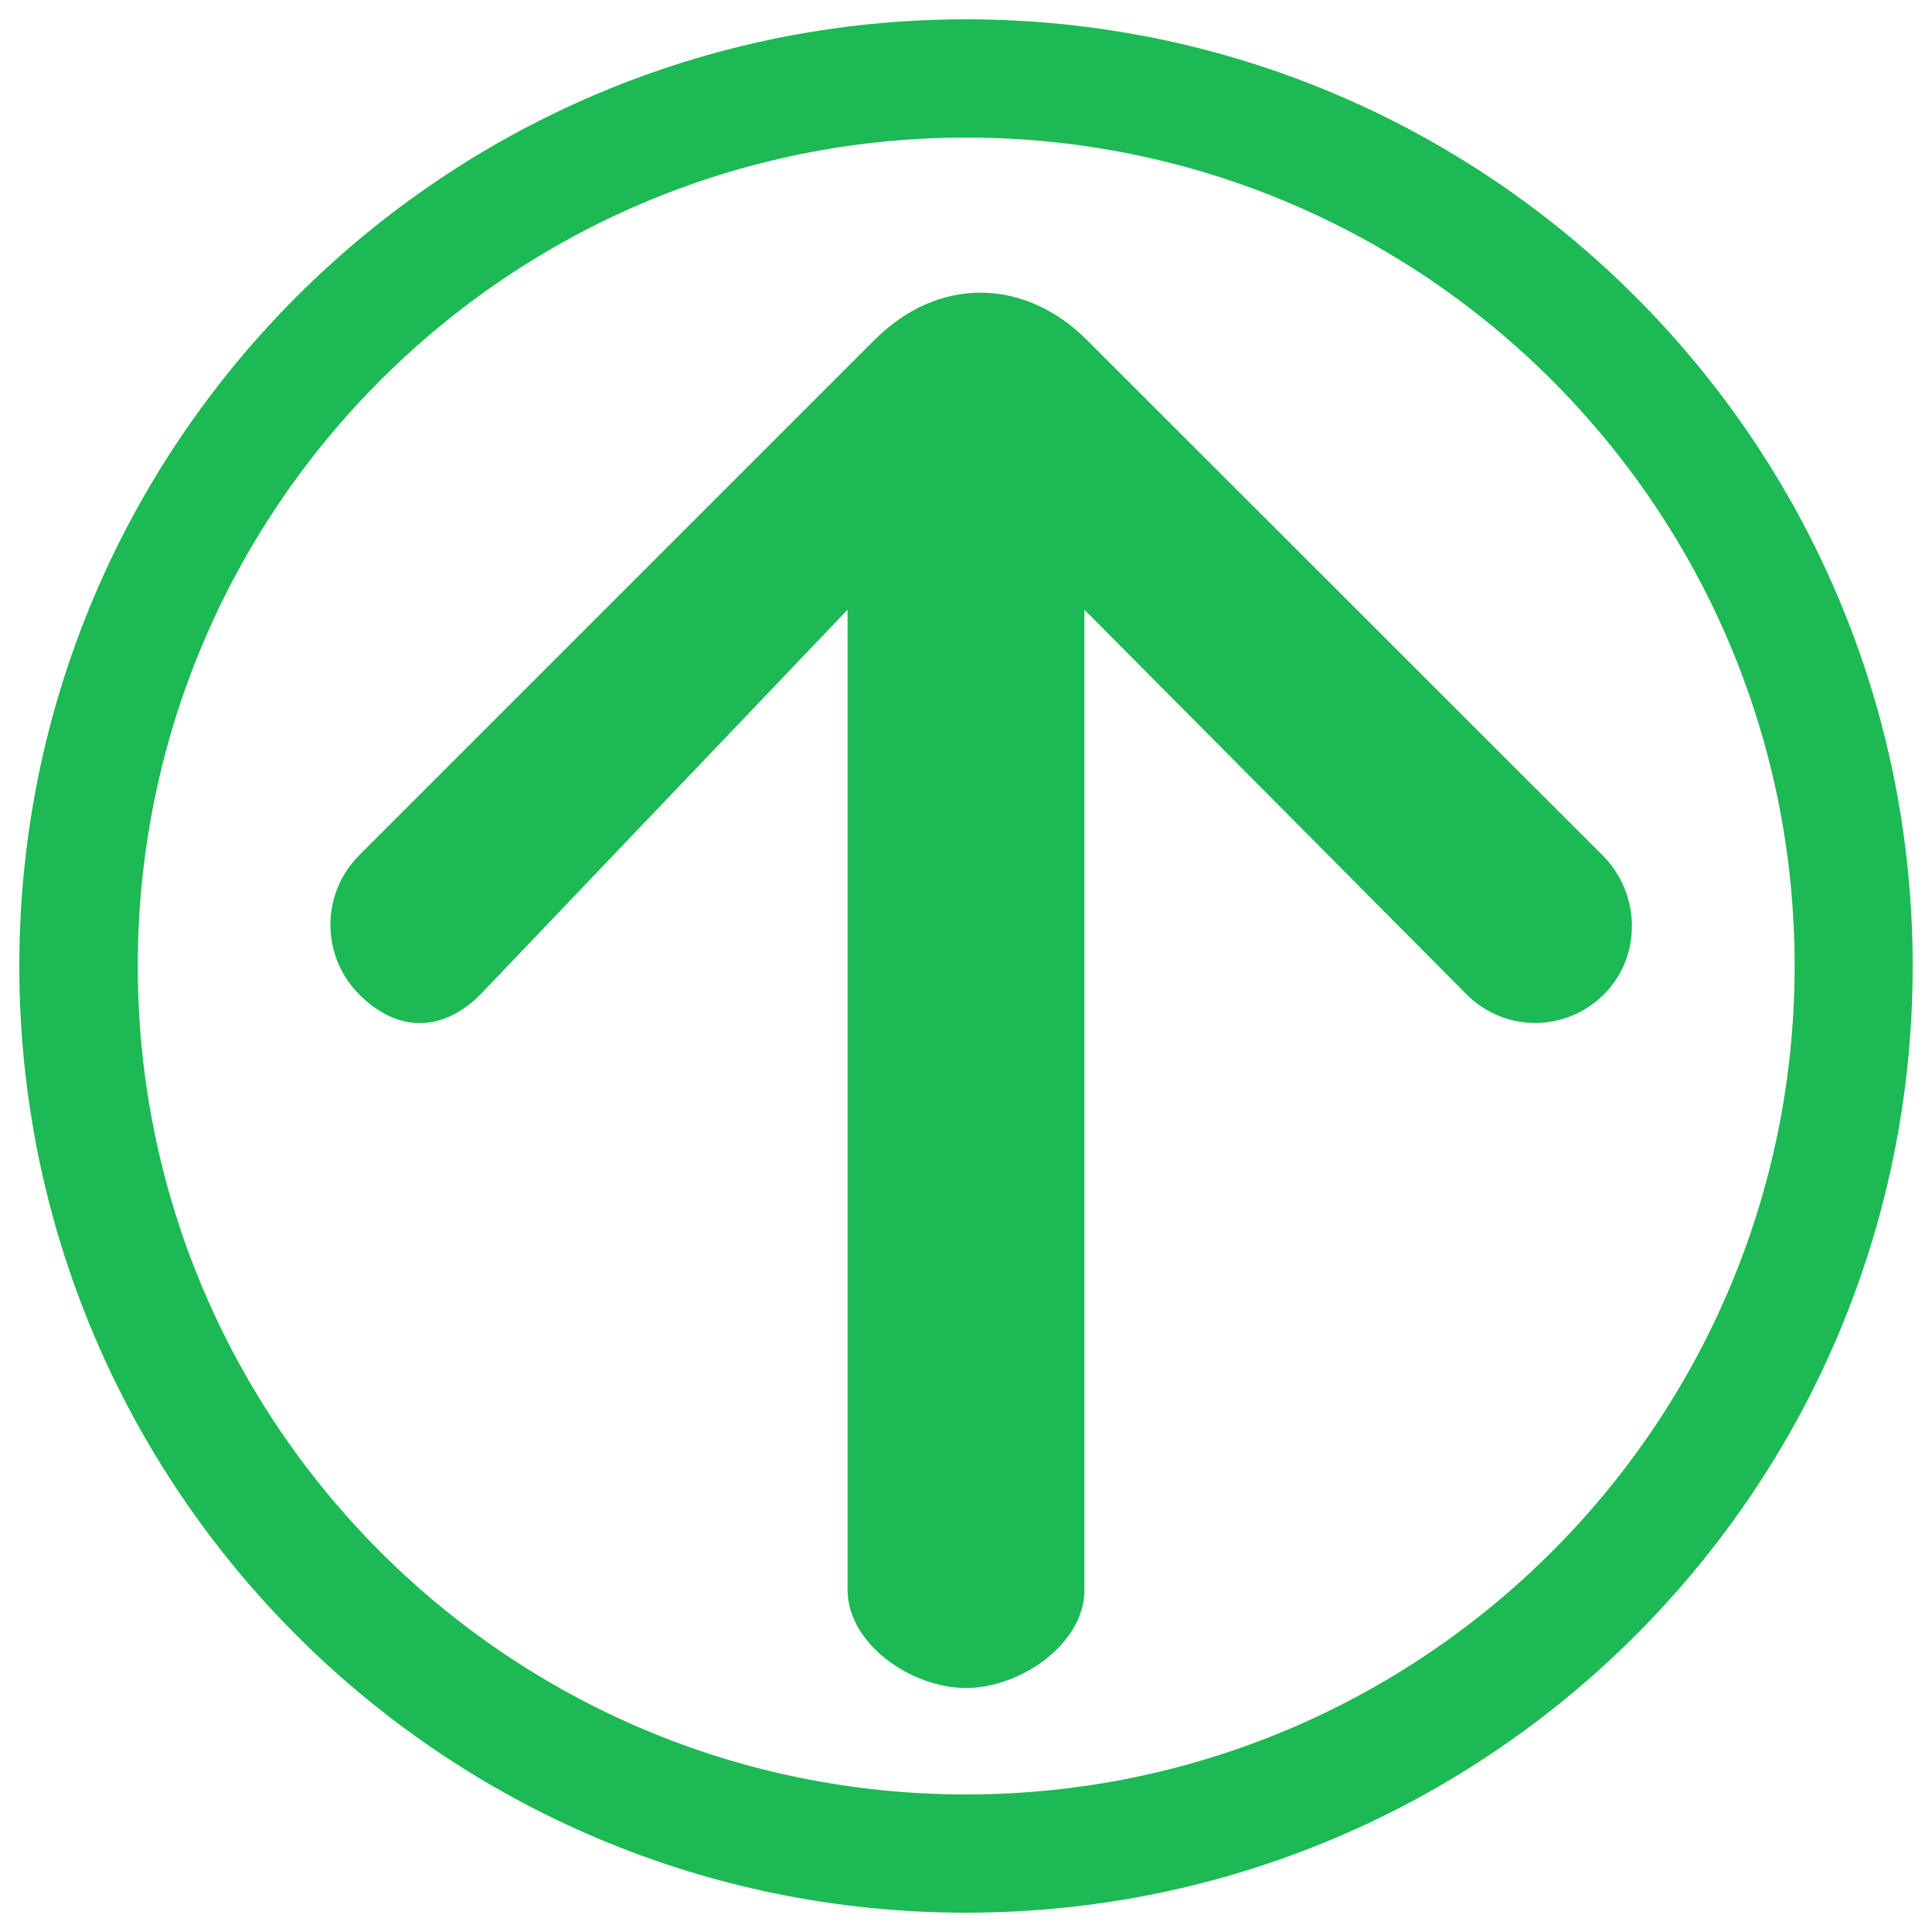 <?xml version="1.0" encoding="utf-8"?>
<!-- Svg Vector Icons : http://www.onlinewebfonts.com/icon -->
<!DOCTYPE svg PUBLIC "-//W3C//DTD SVG 1.1//EN" "http://www.w3.org/Graphics/SVG/1.1/DTD/svg11.dtd">
<svg version="1.1" xmlns="http://www.w3.org/2000/svg" xmlns:xlink="http://www.w3.org/1999/xlink" x="0px" y="0px" viewBox="0 0 1000 1000" enable-background="new 0 0 1000 1000" xml:space="preserve">
<g><path fill="#1DB954" d="M500,10C229.4,10,10,229.4,10,500c0,270.7,219.4,490,490,490s490-219.3,490-490C990,229.4,770.6,10,500,10z M500,928.8C263.3,928.8,71.3,736.9,71.3,500c0-236.8,192-428.8,428.8-428.8c236.7,0,428.8,192,428.8,428.8C928.8,736.9,736.7,928.8,500,928.8z"/><path fill="#1DB954" d="M829.5,442.7L562.8,176.2c-32.6-32.7-77.5-33.2-110.4,0L185.9,442.7c-19.9,19.9-19.8,52.1,0,72c19.8,19.8,43,19.8,62.8,0l190-199.1v507.3c0,28.1,33.1,50.8,61.3,50.8c28.1,0,61.3-22.7,61.3-50.8V315.6l197.7,199c19.9,19.9,51.4,19.8,71.3,0C849.9,494.8,849.3,462.6,829.5,442.7z"/></g>
</svg>